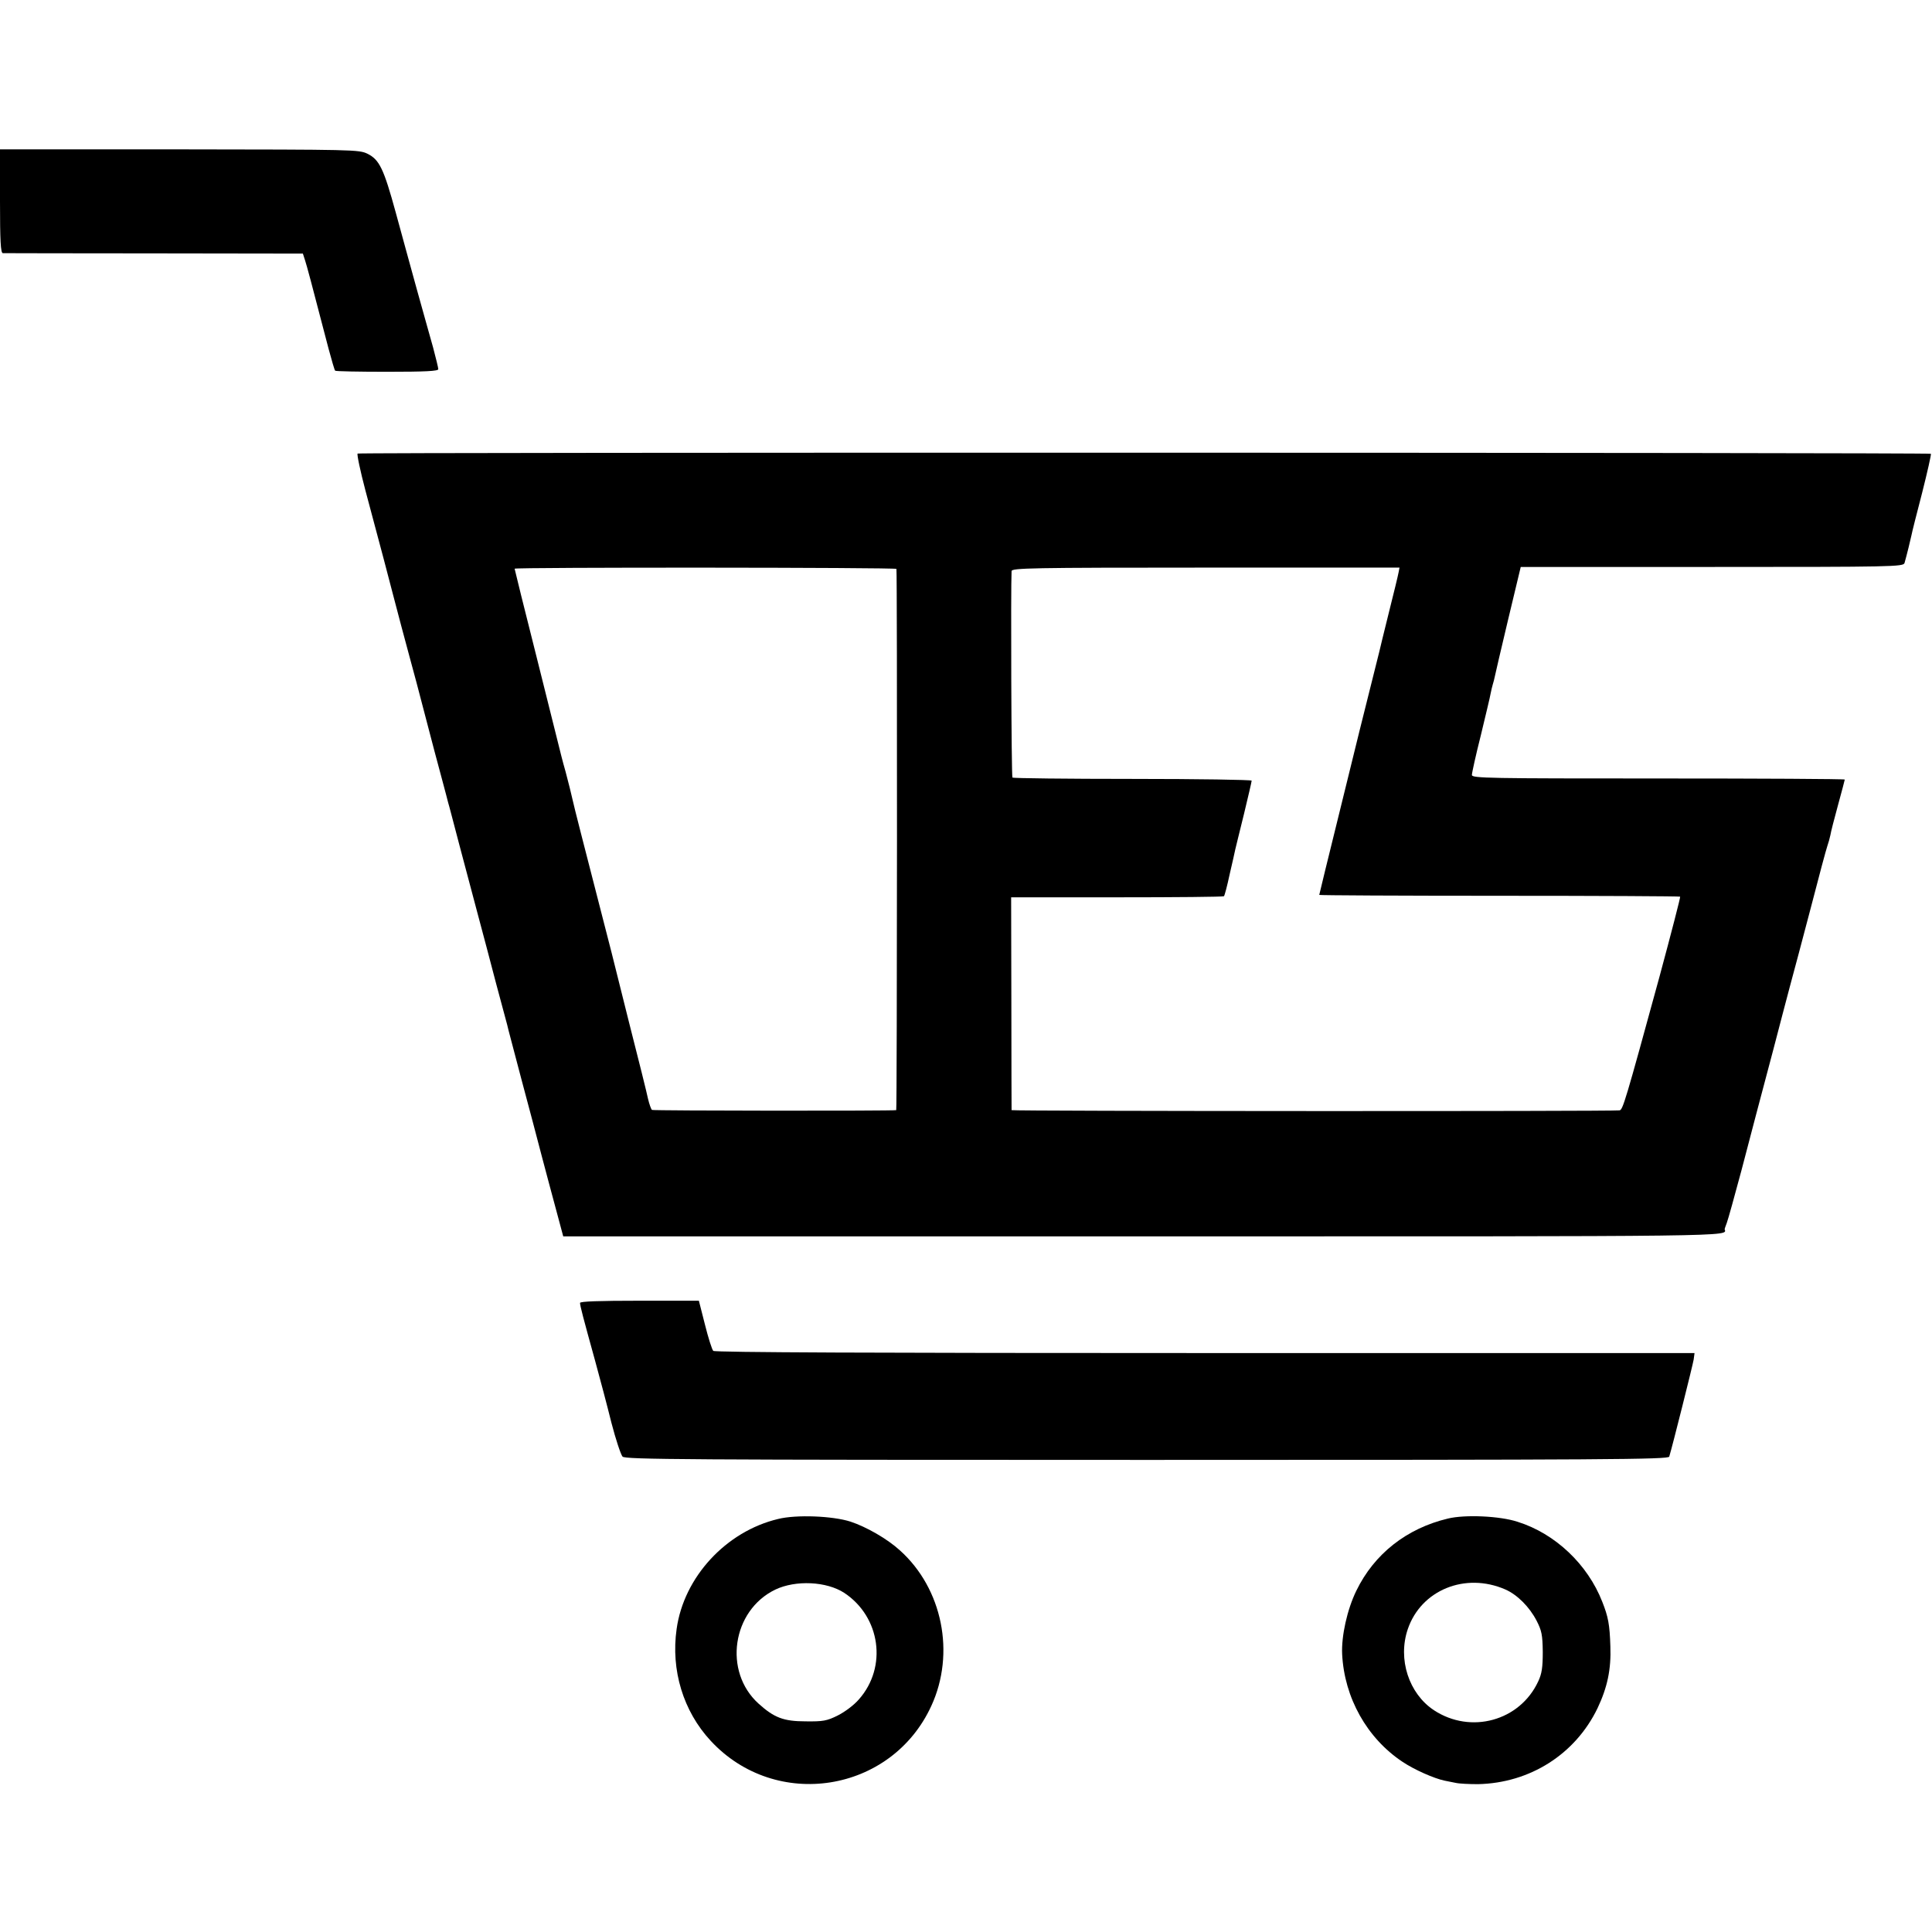 <?xml version="1.0" standalone="no"?>
<!DOCTYPE svg PUBLIC "-//W3C//DTD SVG 20010904//EN"
 "http://www.w3.org/TR/2001/REC-SVG-20010904/DTD/svg10.dtd">
<svg version="1.0" xmlns="http://www.w3.org/2000/svg"
 width="886pt" height="886pt" viewBox="0 0 886 886"
 preserveAspectRatio="xMidYMid meet">
<g transform="translate(0,886) scale(0.1,-0.1)"
fill="#000000" stroke="none">
<path d="M0 7938 c0 -183 3 -238 13 -239 6 0 319 -1 694 -1 l682 -1 10 -31 c9
-28 25 -87 108 -406 14 -52 27 -97 30 -100 2 -3 110 -5 239 -5 175 0 234 3
234 12 0 6 -11 51 -24 100 -14 48 -47 169 -75 268 -27 99 -71 257 -96 350 -55
201 -75 243 -130 270 -39 19 -65 19 -862 20 l-823 0 0 -237z"/>
<path d="M1640 6780 c-4 -3 12 -79 36 -170 24 -91 62 -232 84 -315 21 -82 58
-220 80 -305 23 -85 54 -202 70 -260 81 -310 100 -382 120 -455 12 -44 23 -87
25 -95 3 -8 26 -98 53 -200 27 -102 65 -246 85 -320 20 -74 57 -214 82 -310
26 -96 49 -182 51 -190 1 -8 31 -118 64 -245 34 -126 76 -286 94 -355 18 -69
48 -180 66 -247 l33 -123 2663 0 c2753 0 2673 -1 2663 33 0 1 4 14 10 29 6 16
36 124 67 240 31 117 62 236 69 263 50 187 117 442 120 455 2 8 17 65 33 125
17 61 60 225 97 365 36 140 70 266 75 280 5 14 11 36 14 50 2 14 18 76 35 138
17 62 31 115 31 117 0 3 -385 5 -855 5 -775 0 -855 1 -855 16 0 9 18 91 41
182 22 92 43 178 45 192 3 14 7 33 10 42 3 9 7 25 9 35 2 10 29 127 61 261
l58 242 877 0 c827 0 878 1 883 18 10 35 28 108 32 128 2 12 24 99 49 195 24
95 42 175 40 178 -7 6 -7205 7 -7215 1z m2471 -529 c4 -20 3 -2481 -1 -2482
-17 -4 -1113 -3 -1120 1 -4 3 -12 25 -18 50 -5 25 -44 182 -87 350 -42 168
-78 312 -80 320 -4 14 -53 208 -140 545 -20 77 -38 151 -41 165 -3 14 -16 68
-30 120 -15 52 -27 102 -29 110 -2 8 -49 196 -104 416 -56 221 -101 404 -101
406 0 7 1750 6 1751 -1z m2303 -15 c-2 -12 -22 -95 -45 -186 -23 -91 -42 -172
-44 -180 -2 -8 -22 -89 -45 -180 -23 -91 -43 -172 -45 -180 -2 -8 -44 -180
-94 -382 -50 -202 -91 -370 -91 -372 0 -2 372 -4 826 -4 454 0 827 -2 829 -4
2 -2 -41 -168 -95 -368 -157 -574 -168 -610 -183 -612 -36 -5 -2787 -4 -2788
1 0 3 -1 224 -1 491 l-1 485 486 0 c267 0 488 2 490 5 3 3 15 48 26 100 12 52
24 104 26 115 3 11 20 84 40 163 19 79 35 147 35 152 0 4 -246 8 -546 8 -300
0 -548 3 -551 6 -5 4 -8 874 -4 947 1 14 86 16 890 16 l889 0 -4 -21z"/>
<path d="M2660 2885 c0 -13 14 -66 69 -265 22 -80 56 -208 75 -285 20 -77 43
-146 51 -155 14 -13 277 -15 2405 -15 2116 0 2391 2 2395 15 15 49 108 420
112 445 l4 30 -2245 0 c-1514 0 -2248 3 -2255 10 -6 6 -23 60 -38 120 l-28
110 -273 0 c-183 0 -272 -3 -272 -10z"/>
<path d="M3568 1894 c-239 -57 -432 -267 -465 -504 -27 -189 30 -377 156 -513
299 -323 829 -239 1012 160 111 241 51 538 -144 713 -58 53 -154 108 -227 132
-81 26 -248 33 -332 12z m304 -339 c166 -110 198 -340 67 -488 -22 -26 -65
-58 -97 -74 -50 -25 -68 -28 -147 -27 -102 0 -145 17 -216 81 -163 147 -122
427 76 523 94 45 236 38 317 -15z"/>
<path d="M6640 1896 c-189 -45 -338 -162 -420 -331 -42 -86 -69 -208 -65 -291
10 -200 114 -385 276 -493 55 -37 146 -77 194 -87 11 -2 34 -7 50 -10 17 -4
63 -6 103 -6 238 5 446 137 548 348 45 95 63 178 59 284 -3 100 -10 136 -37
204 -67 172 -216 313 -388 367 -81 27 -242 34 -320 15z m263 -325 c55 -24 111
-80 144 -144 23 -45 27 -64 28 -142 0 -71 -4 -100 -21 -136 -84 -181 -309
-243 -478 -132 -115 76 -167 234 -120 372 61 179 263 262 447 182z"/>
</g>
</svg>
